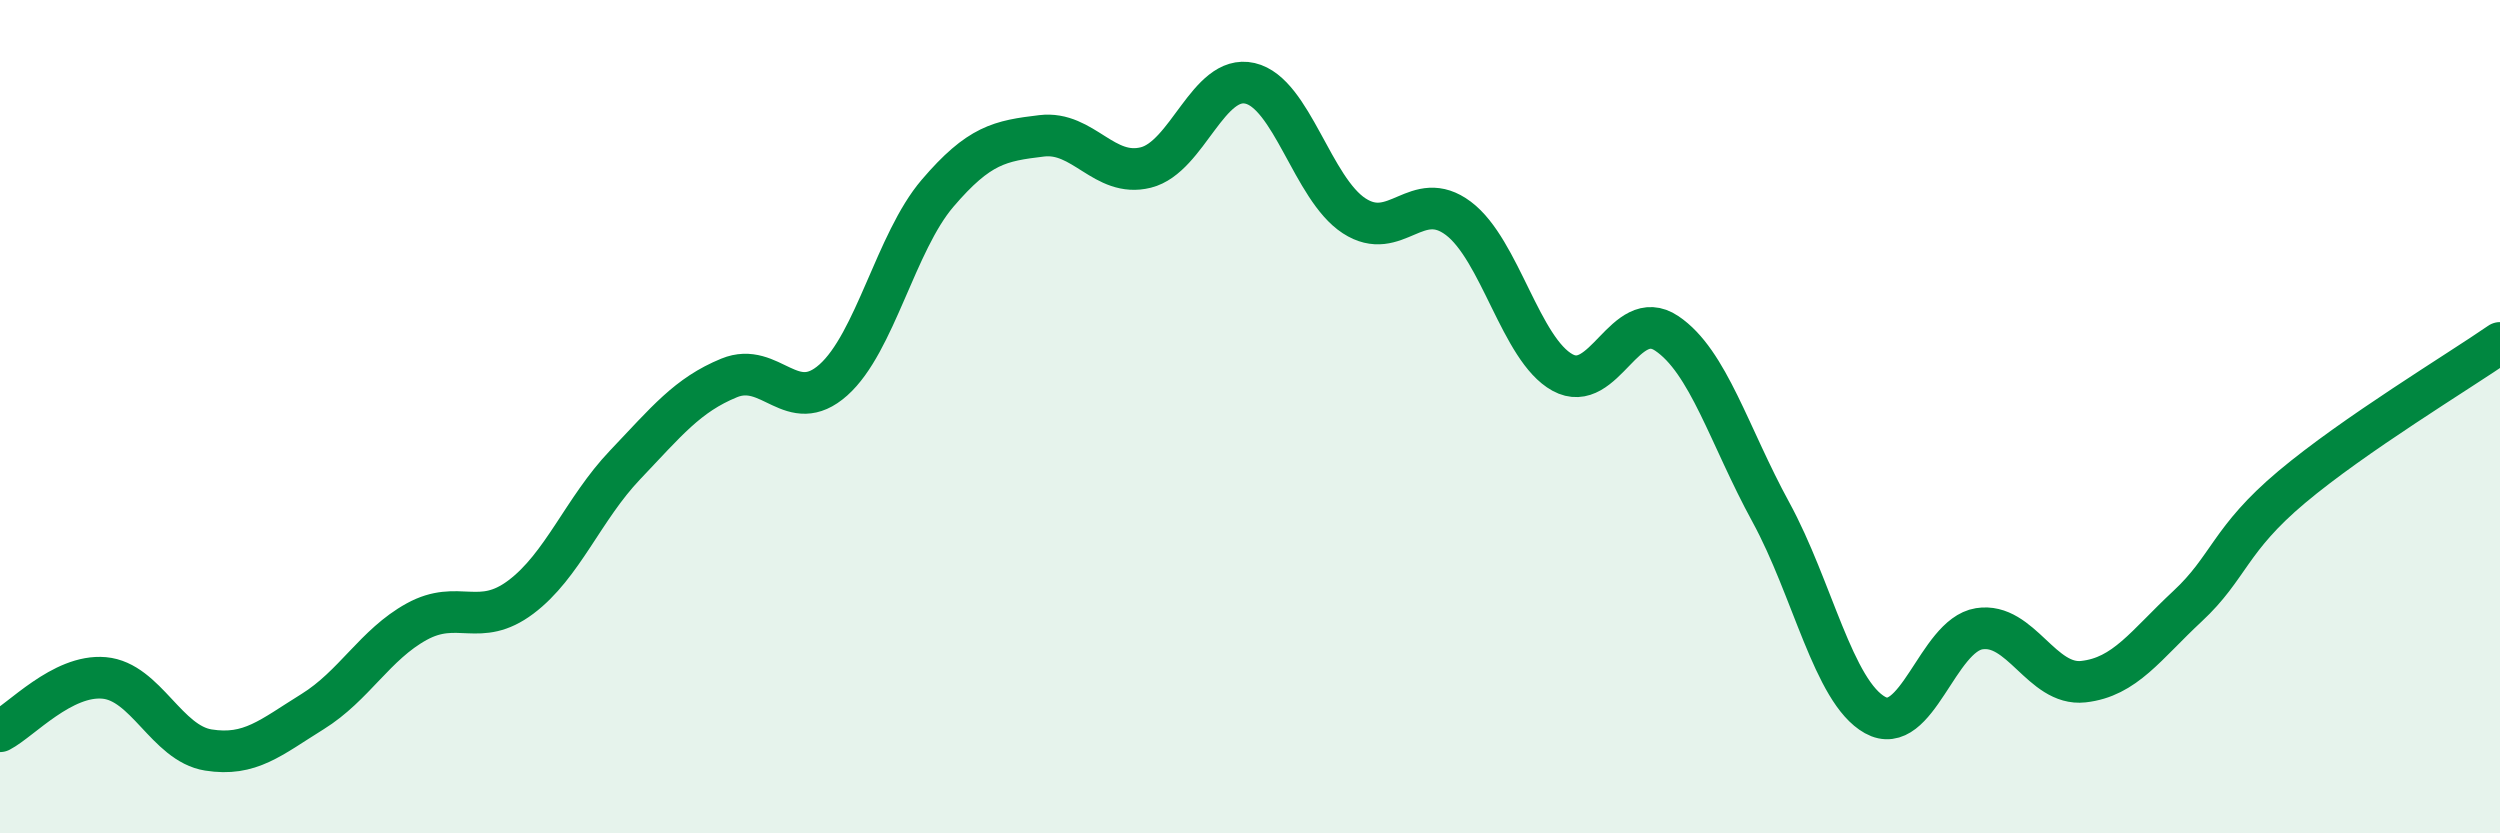 
    <svg width="60" height="20" viewBox="0 0 60 20" xmlns="http://www.w3.org/2000/svg">
      <path
        d="M 0,17.55 C 0.5,17.29 1.5,16.18 2.5,16.27 C 3.5,16.36 4,17.84 5,18 C 6,18.16 6.5,17.7 7.5,17.08 C 8.5,16.46 9,15.47 10,14.92 C 11,14.37 11.5,15.08 12.5,14.33 C 13.5,13.58 14,12.21 15,11.16 C 16,10.11 16.5,9.48 17.5,9.07 C 18.5,8.66 19,10.01 20,9.12 C 21,8.23 21.5,5.81 22.5,4.64 C 23.5,3.47 24,3.38 25,3.26 C 26,3.14 26.5,4.27 27.5,4.02 C 28.5,3.77 29,1.77 30,2 C 31,2.23 31.5,4.53 32.5,5.18 C 33.5,5.83 34,4.49 35,5.24 C 36,5.99 36.5,8.39 37.5,8.94 C 38.5,9.49 39,7.33 40,8 C 41,8.67 41.5,10.46 42.5,12.29 C 43.5,14.12 44,16.6 45,17.16 C 46,17.72 46.5,15.25 47.5,15.09 C 48.5,14.93 49,16.47 50,16.36 C 51,16.25 51.5,15.48 52.5,14.55 C 53.5,13.62 53.5,12.95 55,11.69 C 56.5,10.43 59,8.92 60,8.23L60 20L0 20Z"
        fill="#008740"
        opacity="0.1"
        stroke-linecap="round"
        stroke-linejoin="round"
      />
      <path
        d="M 0,17.55 C 0.5,17.29 1.5,16.18 2.5,16.27 C 3.5,16.36 4,17.84 5,18 C 6,18.16 6.5,17.7 7.5,17.08 C 8.5,16.46 9,15.47 10,14.92 C 11,14.37 11.5,15.08 12.5,14.33 C 13.5,13.58 14,12.21 15,11.16 C 16,10.11 16.5,9.48 17.5,9.07 C 18.5,8.66 19,10.01 20,9.12 C 21,8.23 21.5,5.81 22.5,4.64 C 23.5,3.47 24,3.38 25,3.26 C 26,3.14 26.5,4.27 27.5,4.02 C 28.5,3.77 29,1.77 30,2 C 31,2.23 31.5,4.53 32.5,5.18 C 33.5,5.83 34,4.49 35,5.24 C 36,5.99 36.5,8.39 37.5,8.94 C 38.5,9.49 39,7.33 40,8 C 41,8.67 41.5,10.46 42.5,12.29 C 43.5,14.12 44,16.6 45,17.16 C 46,17.72 46.5,15.25 47.5,15.09 C 48.5,14.93 49,16.47 50,16.36 C 51,16.25 51.5,15.48 52.5,14.55 C 53.5,13.62 53.5,12.95 55,11.69 C 56.5,10.43 59,8.92 60,8.23"
        stroke="#008740"
        stroke-width="1"
        fill="none"
        stroke-linecap="round"
        stroke-linejoin="round"
      />
    </svg>
  